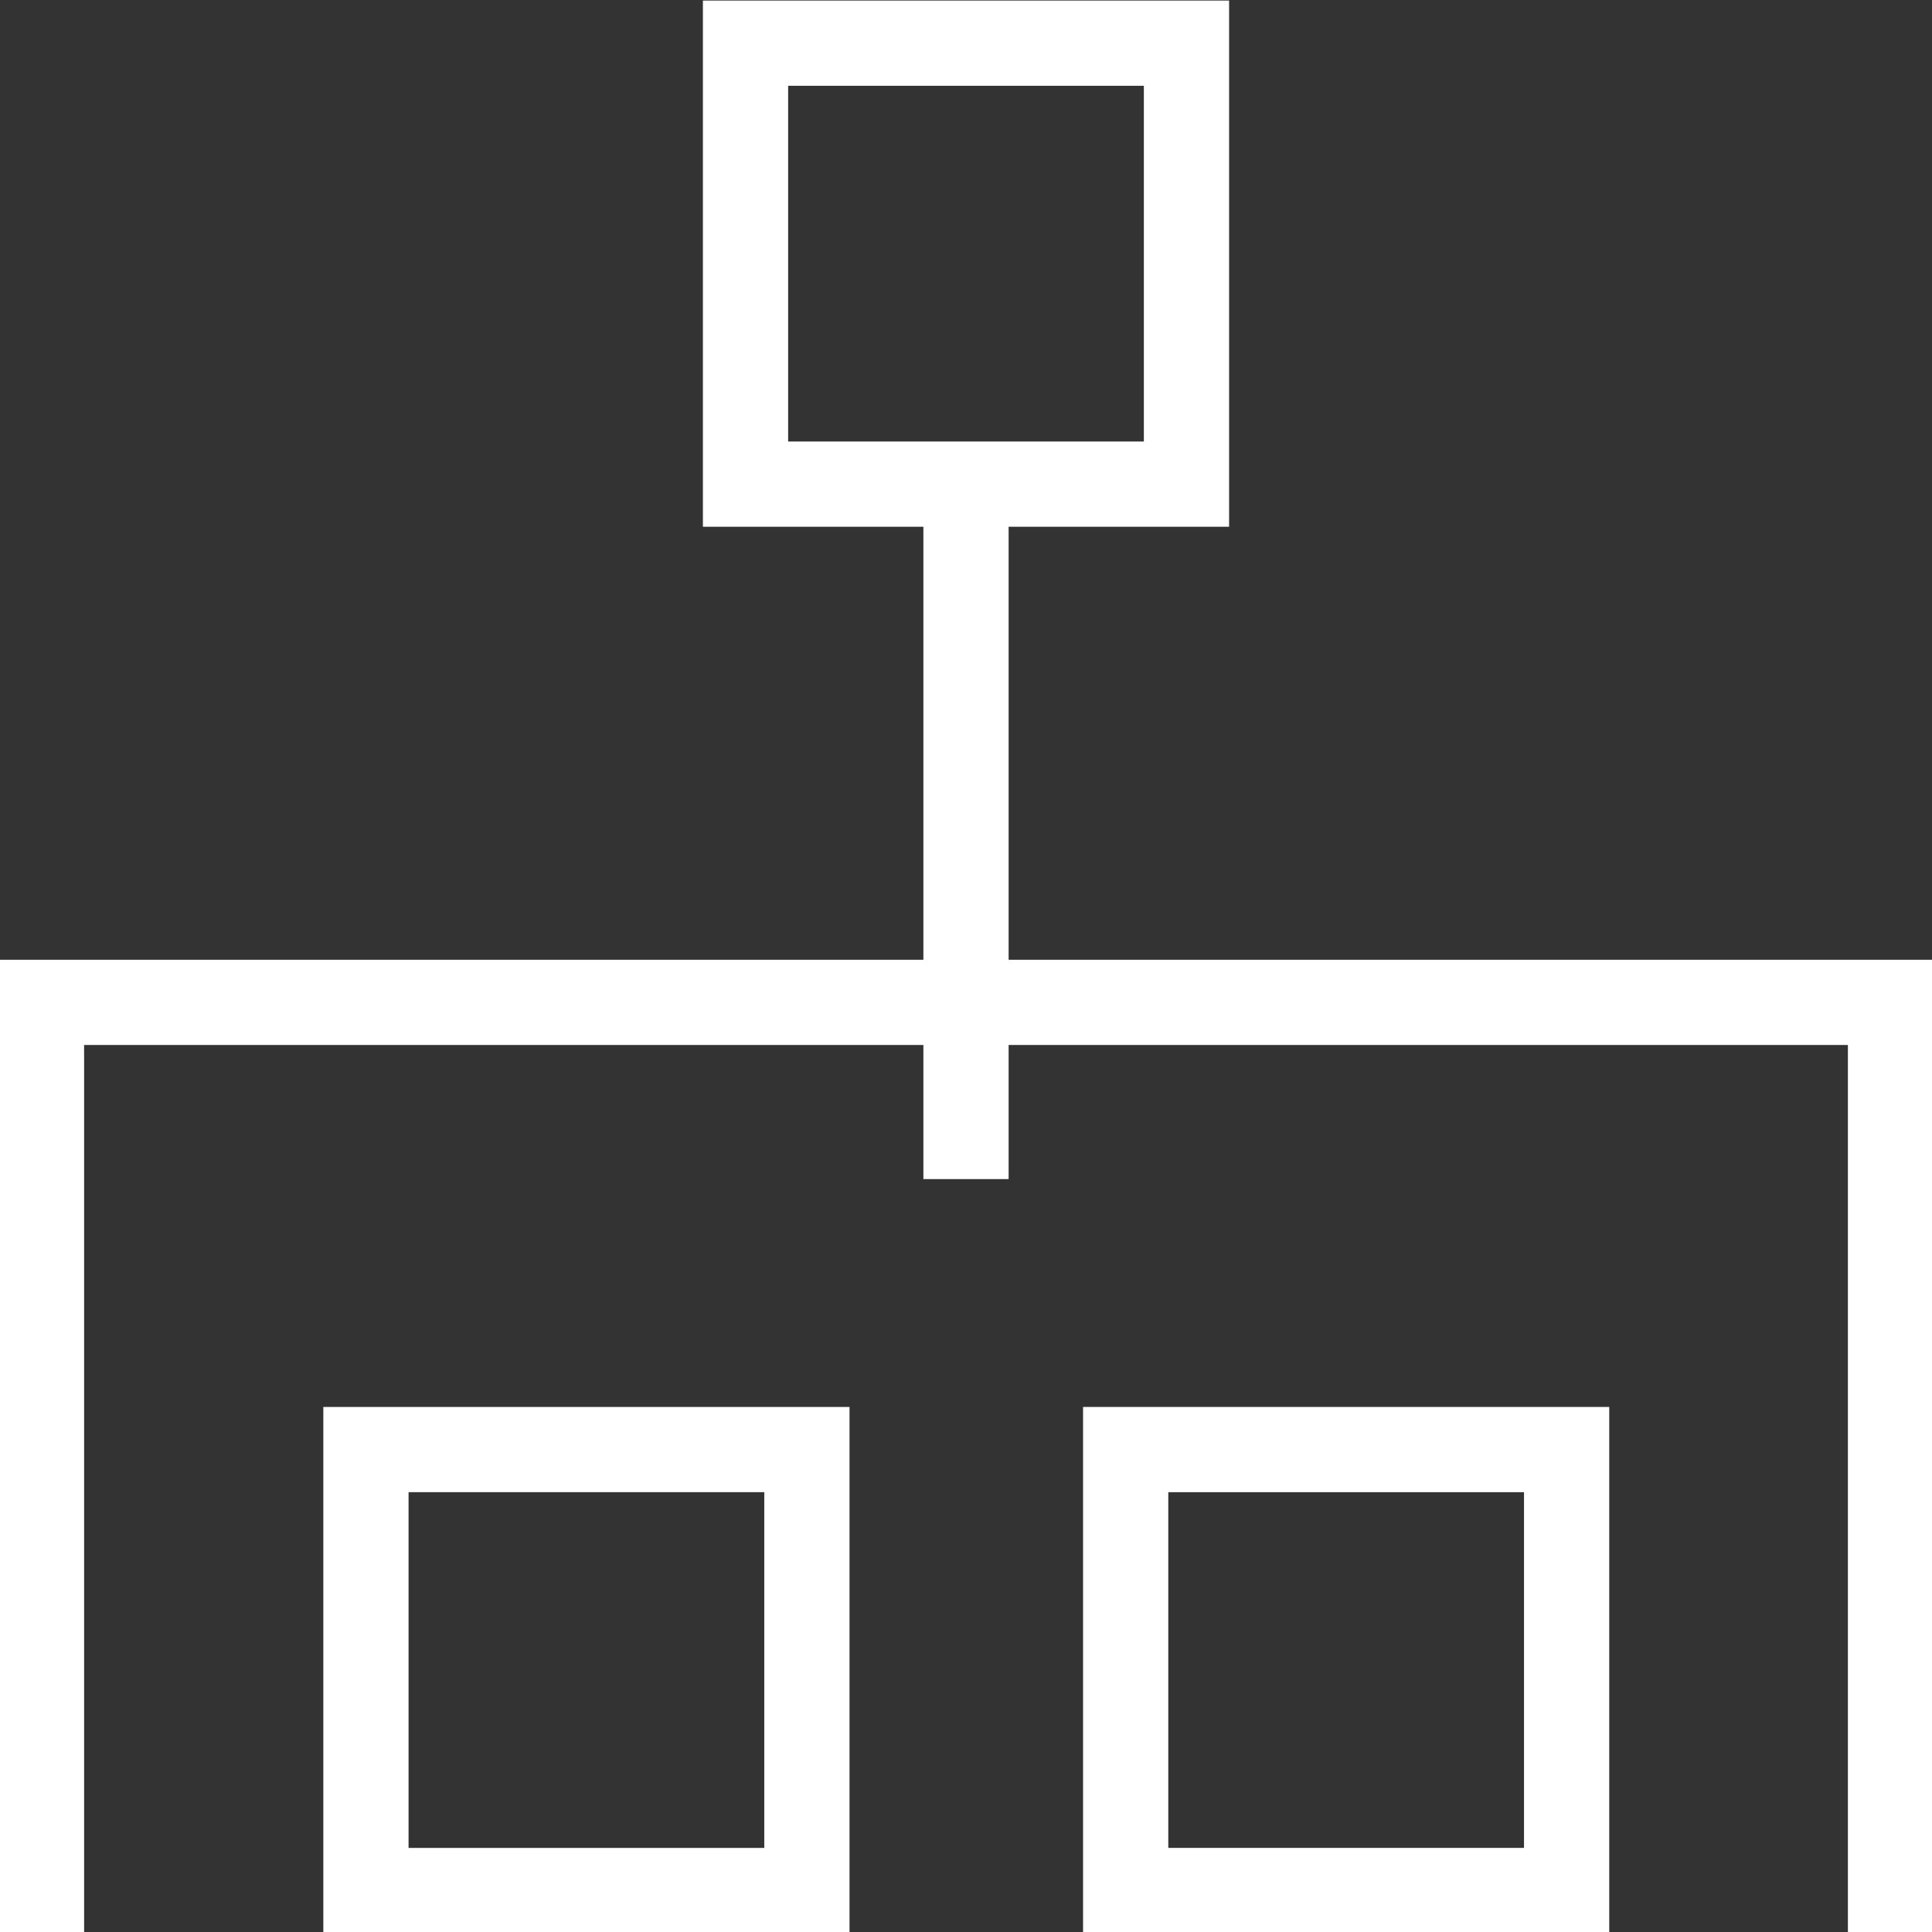 <?xml version="1.0" encoding="UTF-8"?>
<svg id="Layer_1" data-name="Layer 1" xmlns="http://www.w3.org/2000/svg" viewBox="0 0 34 34">
  <rect x="0" y="0" width="34" height="34" fill="#333333" stroke="none"/>
  <defs>
    <style>
      .cls-1 {
        fill: #fff;
      }
    </style>
  </defs>
  <path class="cls-1" d="M17.75,16.89v-7.62h3.88V.01h-9.26v9.26h3.88v7.62H-.02v17.12h1.5v-15.62h14.77v2.36h1.5v-2.36h14.77v15.62h1.5v-17.12h-16.27ZM13.87,1.51h6.26v6.26h-6.26V1.51Z"/>
  <path class="cls-1" d="M19.06,34.02h9.26v-9.26h-9.26v9.26ZM20.56,26.26h6.26v6.26h-6.26v-6.26Z"/>
  <path class="cls-1" d="M5.69,34.02h9.26v-9.26H5.69v9.26ZM7.19,26.26h6.26v6.26h-6.26v-6.26Z"/>
</svg>